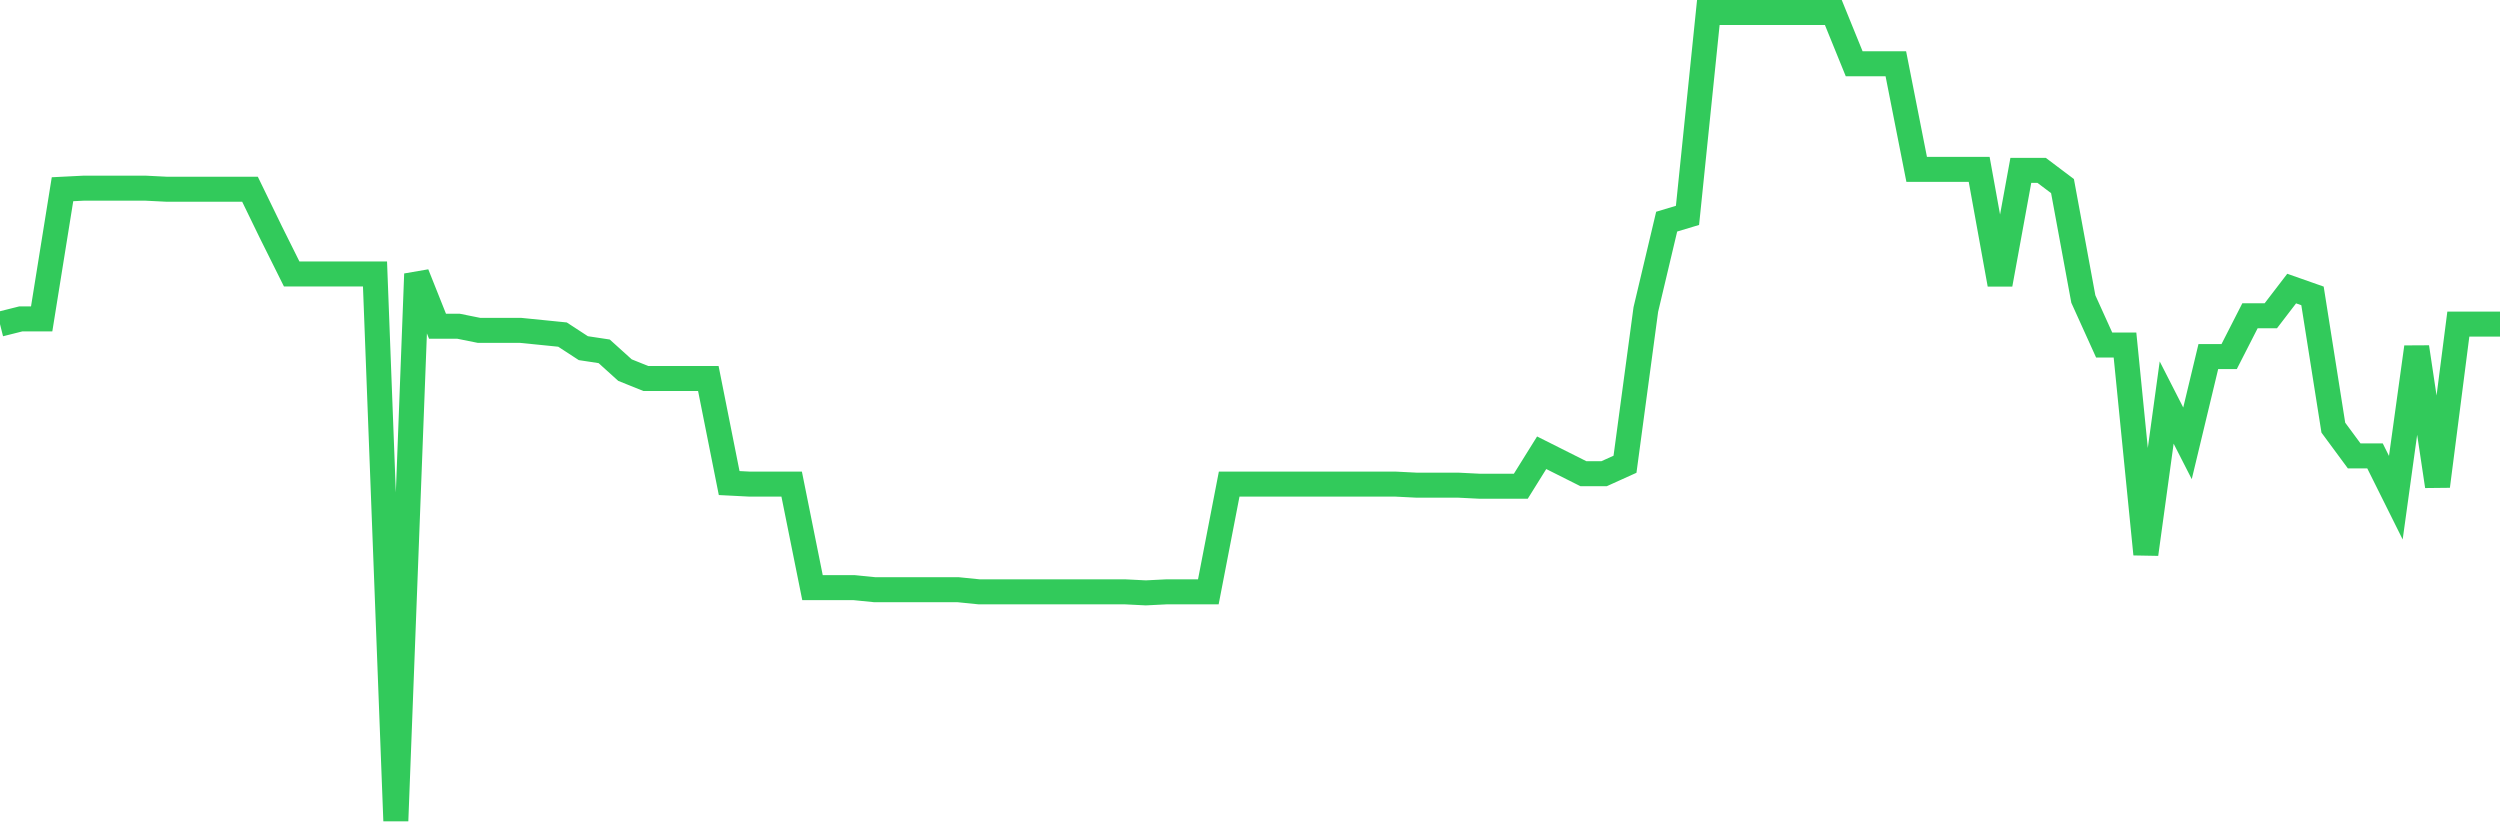 <svg
  xmlns="http://www.w3.org/2000/svg"
  xmlns:xlink="http://www.w3.org/1999/xlink"
  width="120"
  height="40"
  viewBox="0 0 120 40"
  preserveAspectRatio="none"
>
  <polyline
    points="0,15.558 1,15.307 2,15.307 3,9.083 4,9.033 5,9.033 6,9.033 7,9.033 8,9.083 9,9.083 10,9.083 11,9.083 12,9.083 13,11.141 14,13.149 15,13.149 16,13.149 17,13.149 18,13.149 19,39.4 20,13.149 21,15.658 22,15.658 23,15.859 24,15.859 25,15.859 26,15.959 27,16.06 28,16.712 29,16.863 30,17.766 31,18.168 32,18.168 33,18.168 34,18.168 35,23.187 36,23.238 37,23.238 38,23.238 39,28.207 40,28.207 41,28.207 42,28.307 43,28.307 44,28.307 45,28.307 46,28.307 47,28.408 48,28.408 49,28.408 50,28.408 51,28.408 52,28.408 53,28.408 54,28.408 55,28.458 56,28.408 57,28.408 58,28.408 59,23.238 60,23.238 61,23.238 62,23.238 63,23.238 64,23.238 65,23.238 66,23.238 67,23.238 68,23.288 69,23.288 70,23.288 71,23.338 72,23.338 73,23.338 74,21.732 75,22.234 76,22.736 77,22.736 78,22.284 79,14.855 80,10.639 81,10.338 82,0.6 83,0.6 84,0.6 85,0.6 86,0.6 87,0.6 88,0.6 89,3.06 90,3.06 91,3.06 92,8.129 93,8.129 94,8.129 95,8.129 96,13.65 97,8.179 98,8.179 99,8.932 100,14.353 101,16.562 102,16.562 103,26.601 104,19.322 105,21.28 106,17.114 107,17.114 108,15.156 109,15.156 110,13.851 111,14.203 112,20.527 113,21.882 114,21.882 115,23.89 116,16.662 117,23.338 118,15.558 119,15.558 120,15.558"
    fill="none"
    stroke="#32ca5b"
    stroke-width="1.2"
  >
  </polyline>
</svg>
